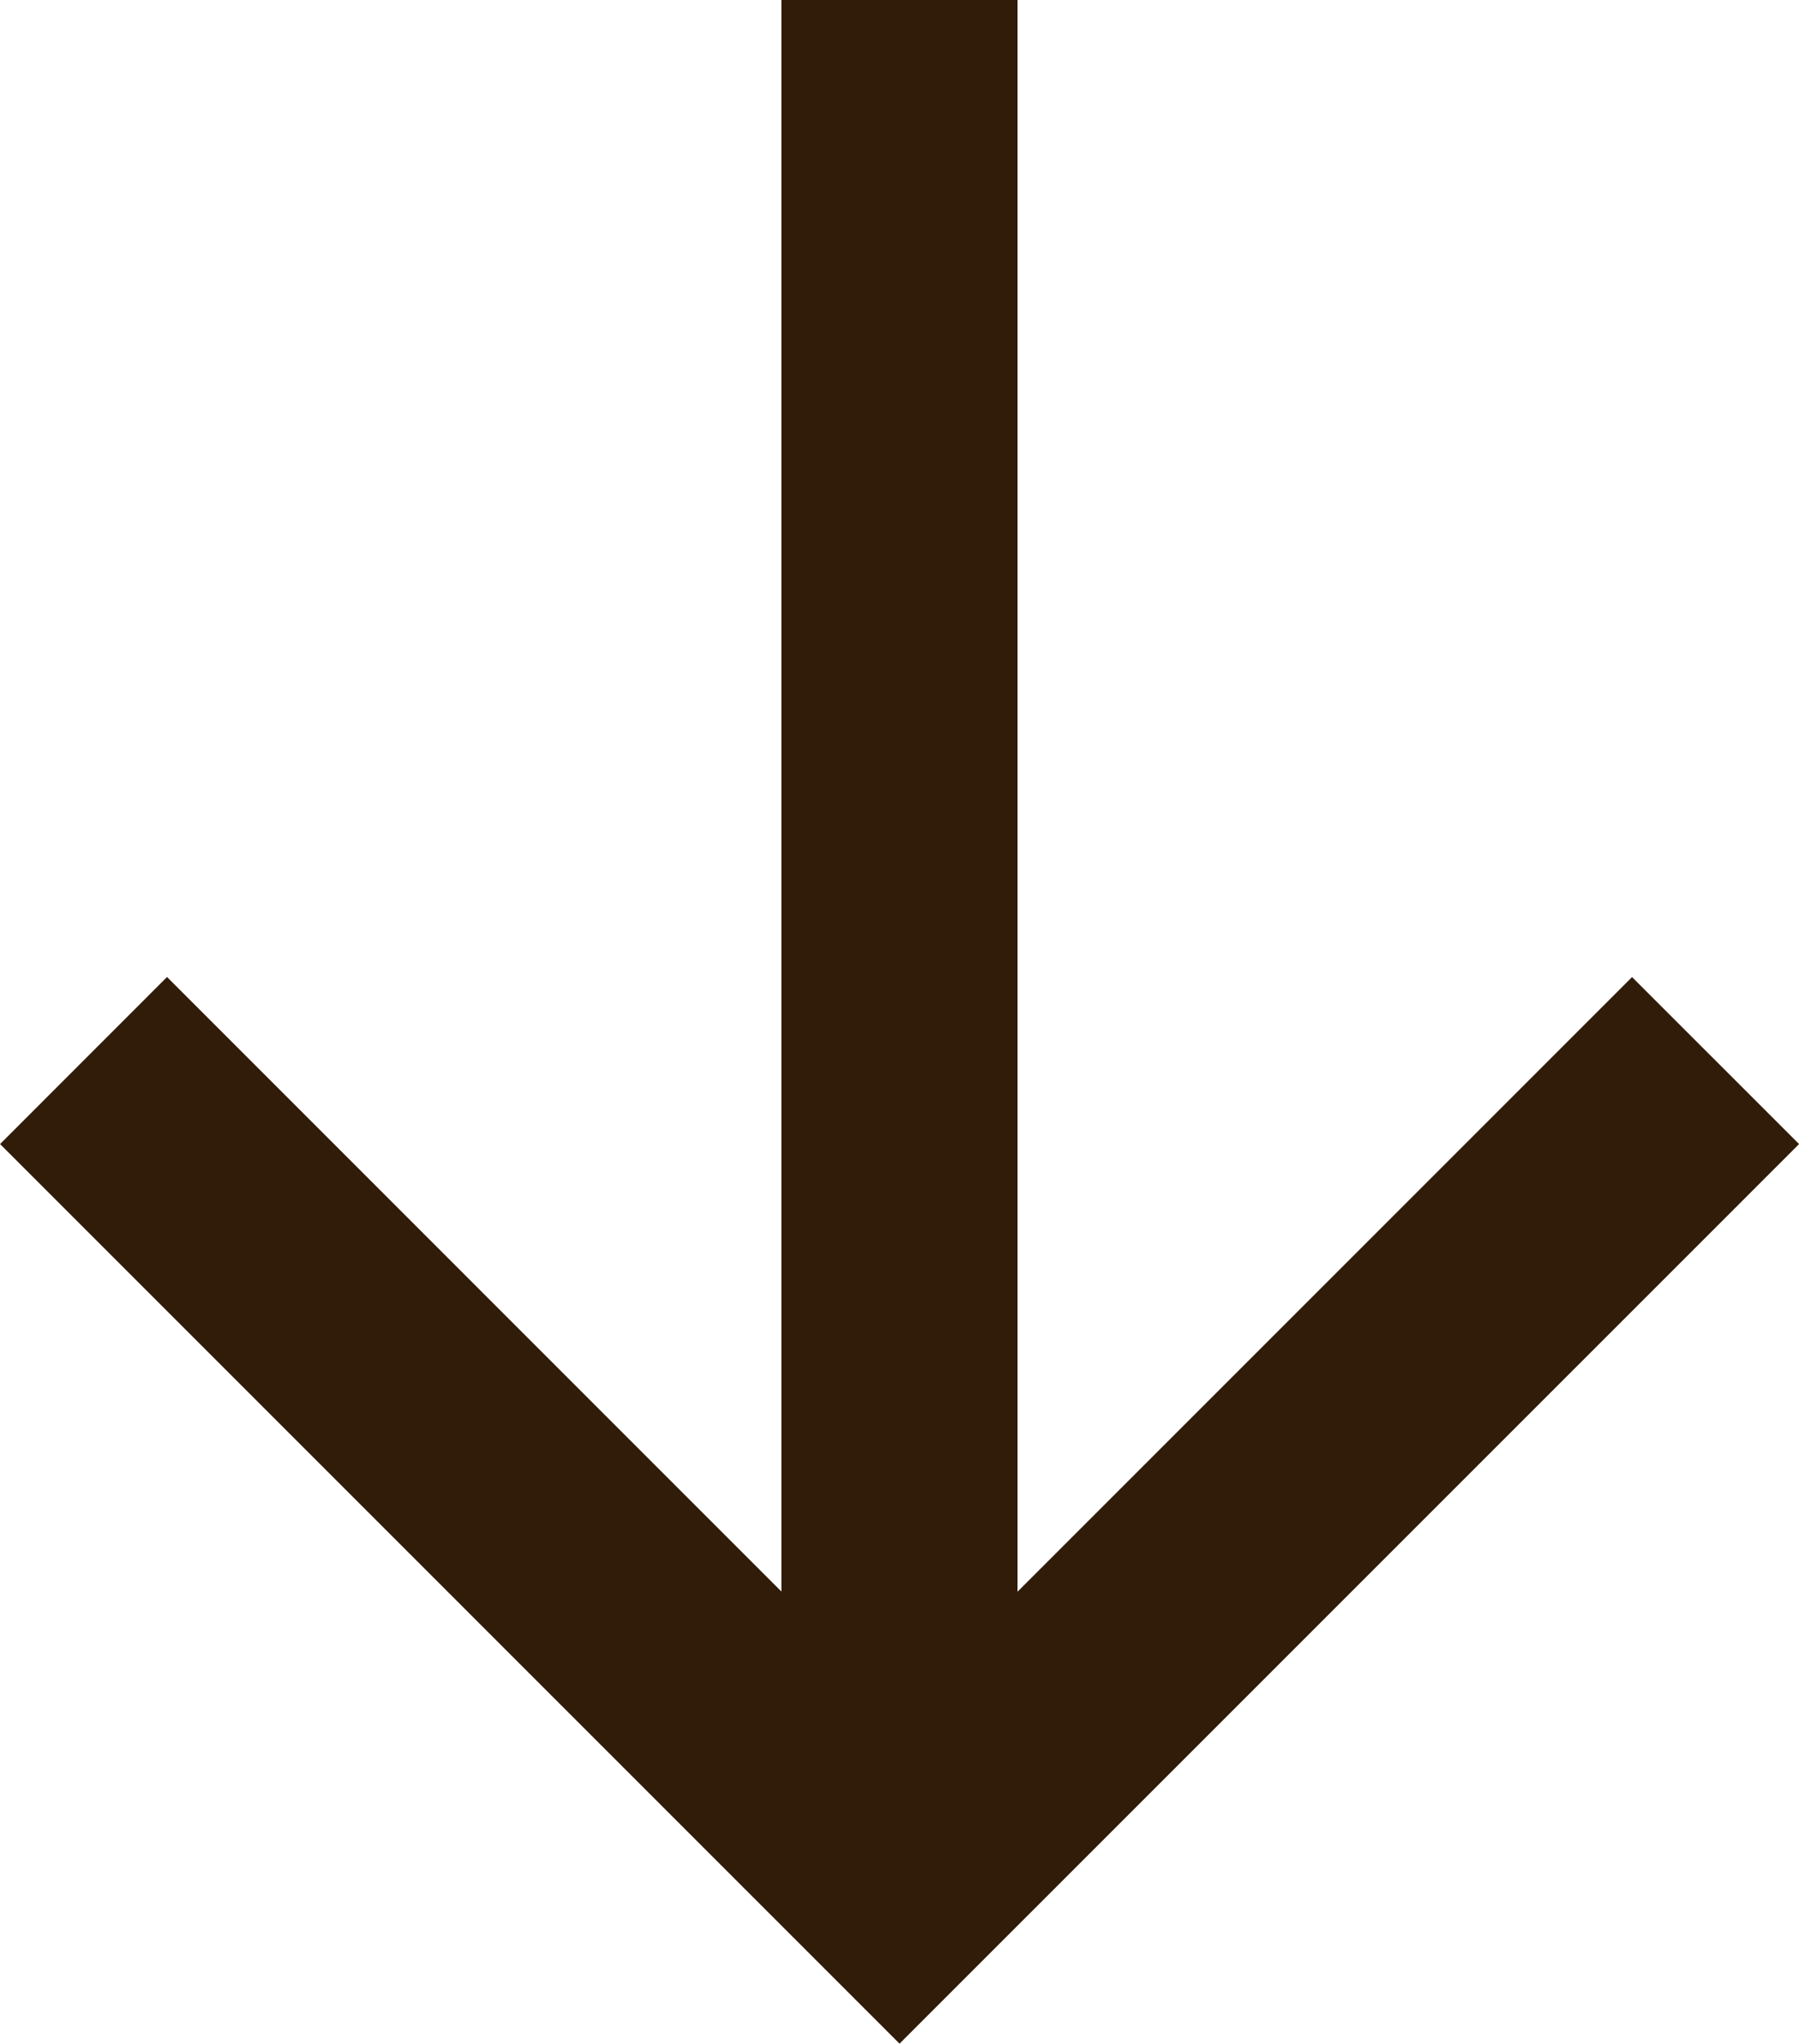 <svg xmlns="http://www.w3.org/2000/svg" width="22.855" height="25.959" viewBox="0 0 22.855 25.959">
  <g id="Group_24" data-name="Group 24" transform="translate(-1578.475 -1815.323)">
    <path id="Path_79" data-name="Path 79" d="M19.673,11.428,10.367,2.121,1.061,11.427-1.061,9.306,10.367-2.121,21.794,9.306Z" transform="translate(1600.27 1839.161) rotate(180)" fill="#311c0a"/>
    <path id="Path_80" data-name="Path 80" d="M1.5,23.838h-3V0h3Z" transform="translate(1589.902 1839.161) rotate(180)" fill="#311c0a"/>
  </g>
</svg>
